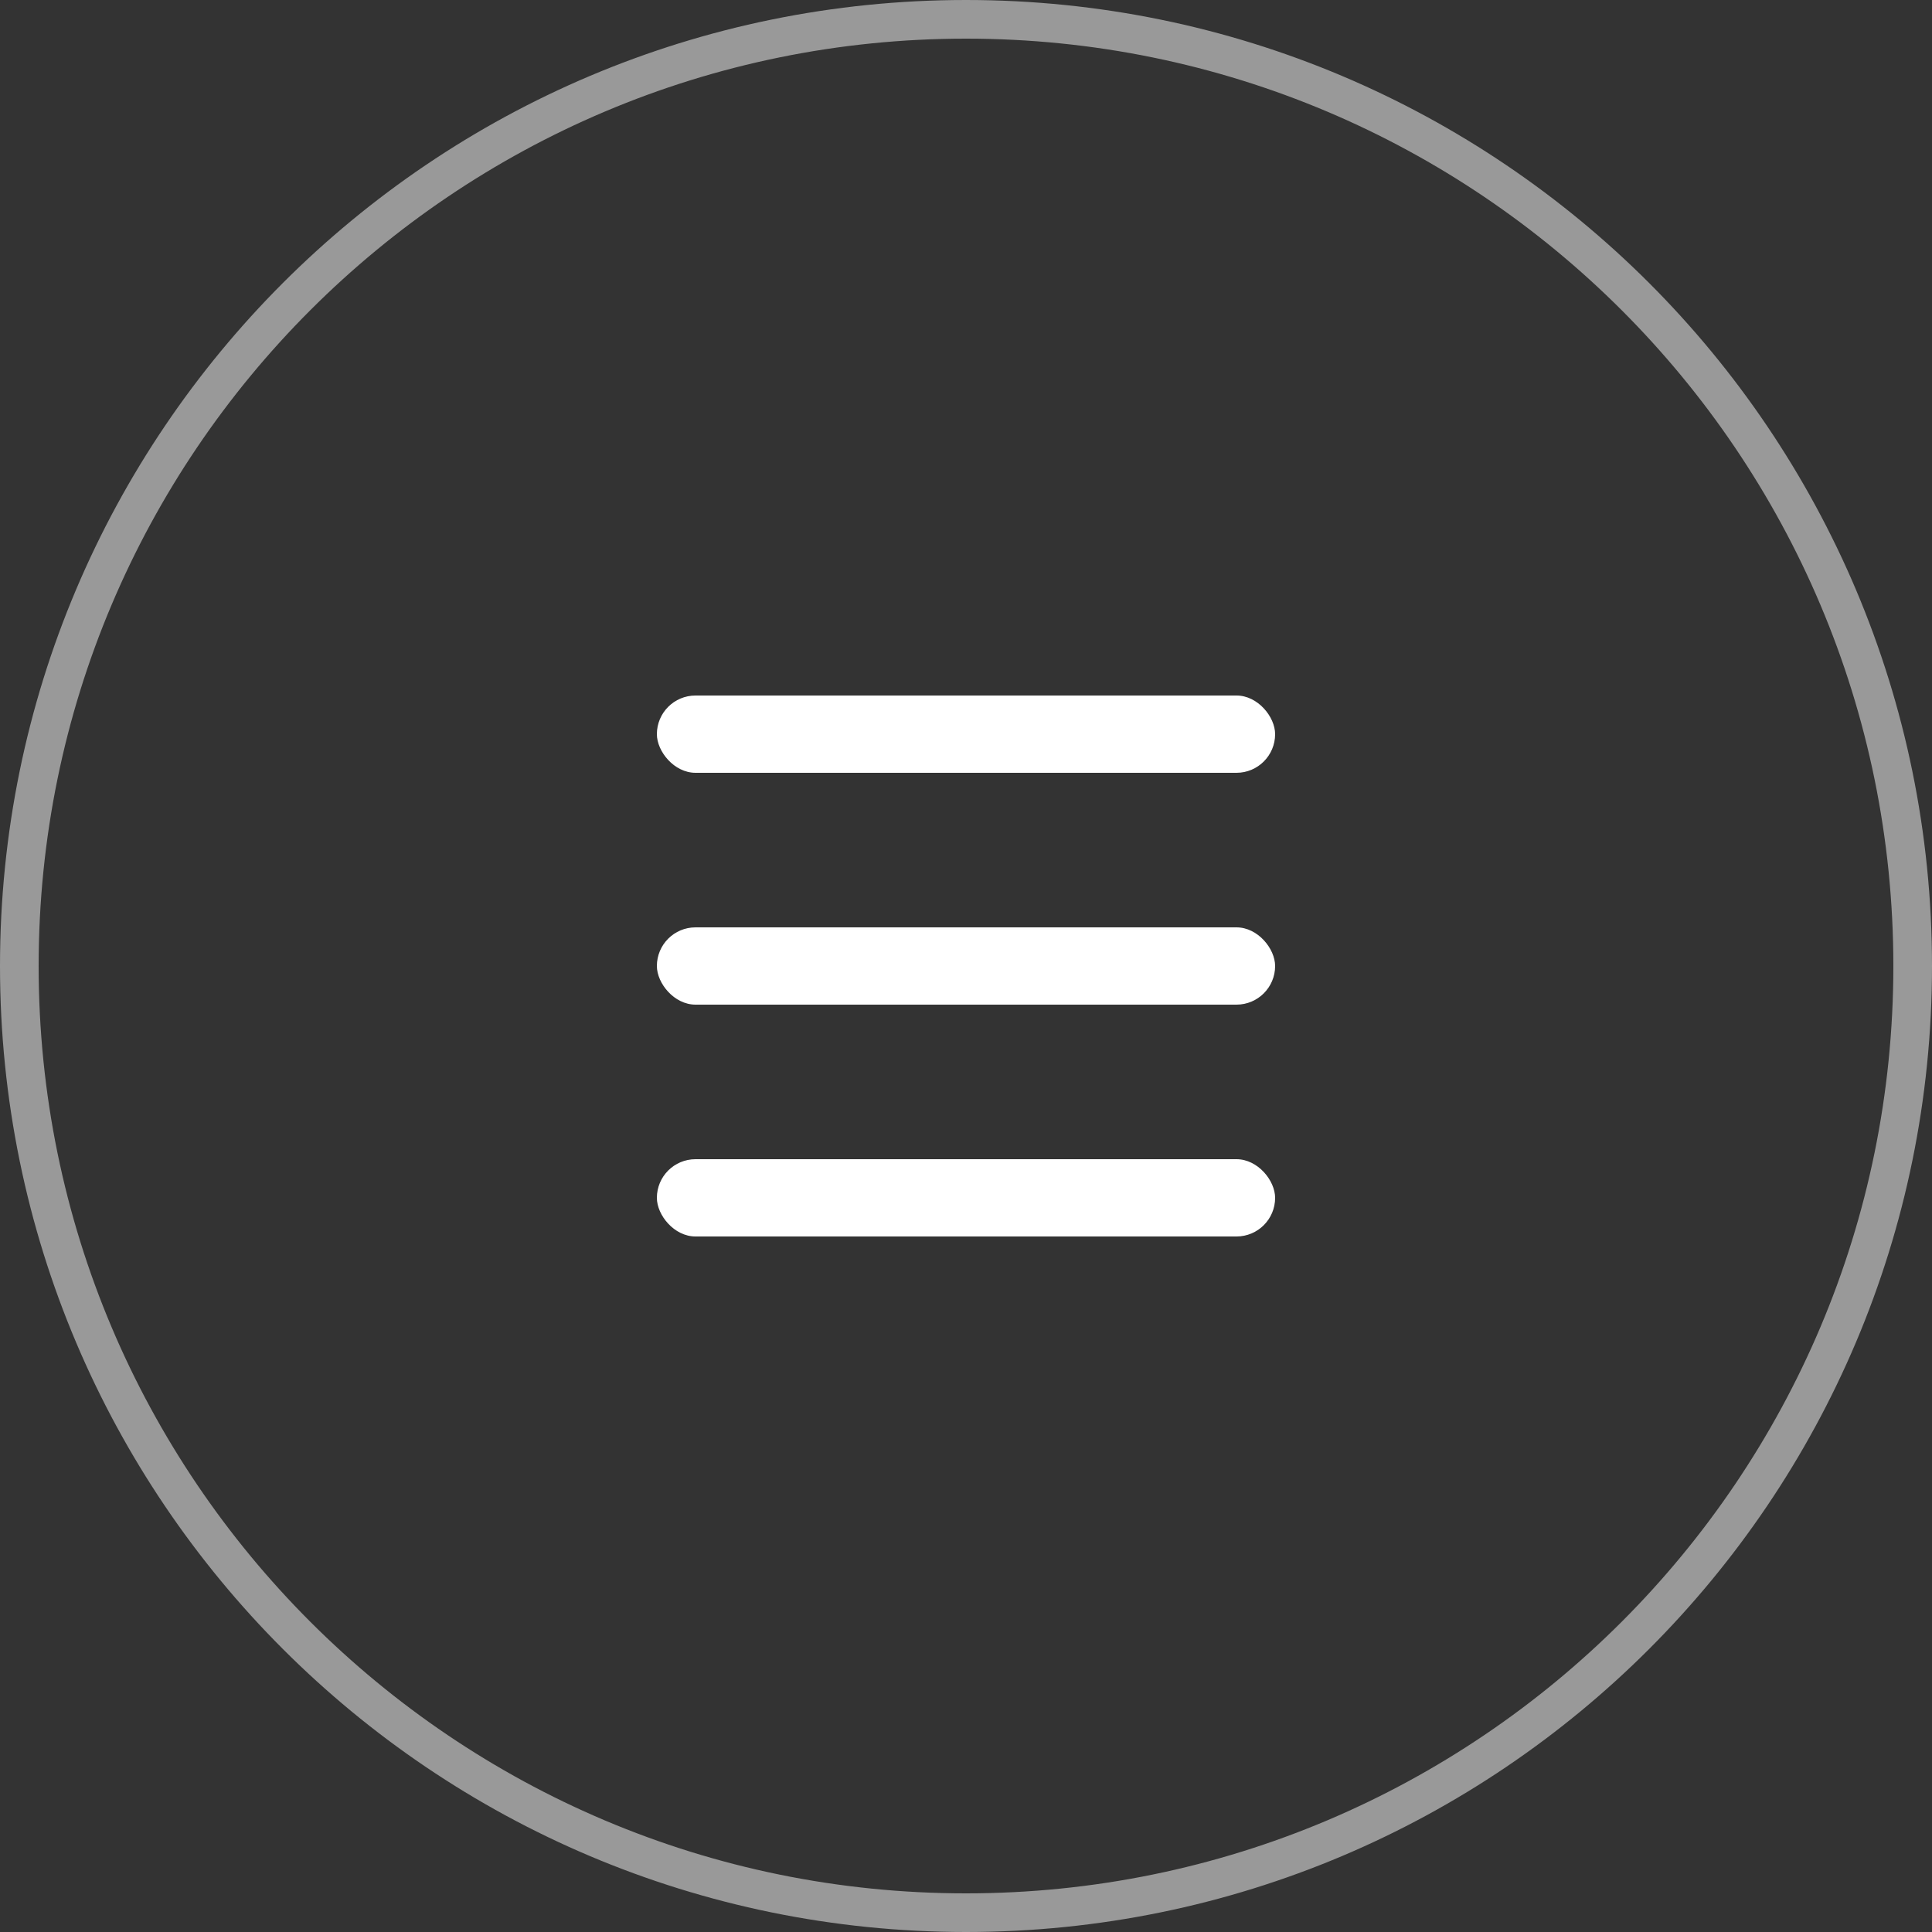 <svg width="50" height="50" viewBox="0 0 50 50" fill="none" xmlns="http://www.w3.org/2000/svg">
<rect x="0" y="0" width="50" height="50" fill="#333333" stroke="none"/>
<path d="M0.5 25C0.5 11.469 11.469 0.5 25 0.5C38.531 0.5 49.5 11.469 49.5 25C49.5 38.531 38.531 49.5 25 49.5C11.469 49.5 0.5 38.531 0.5 25Z" stroke="white" stroke-opacity="0.5"/>
<rect x="17" y="30" width="16" height="2" rx="1" fill="white"/>
<rect x="17" y="24" width="16" height="2" rx="1" fill="white"/>
<rect x="17" y="18" width="16" height="2" rx="1" fill="white"/>
</svg>
